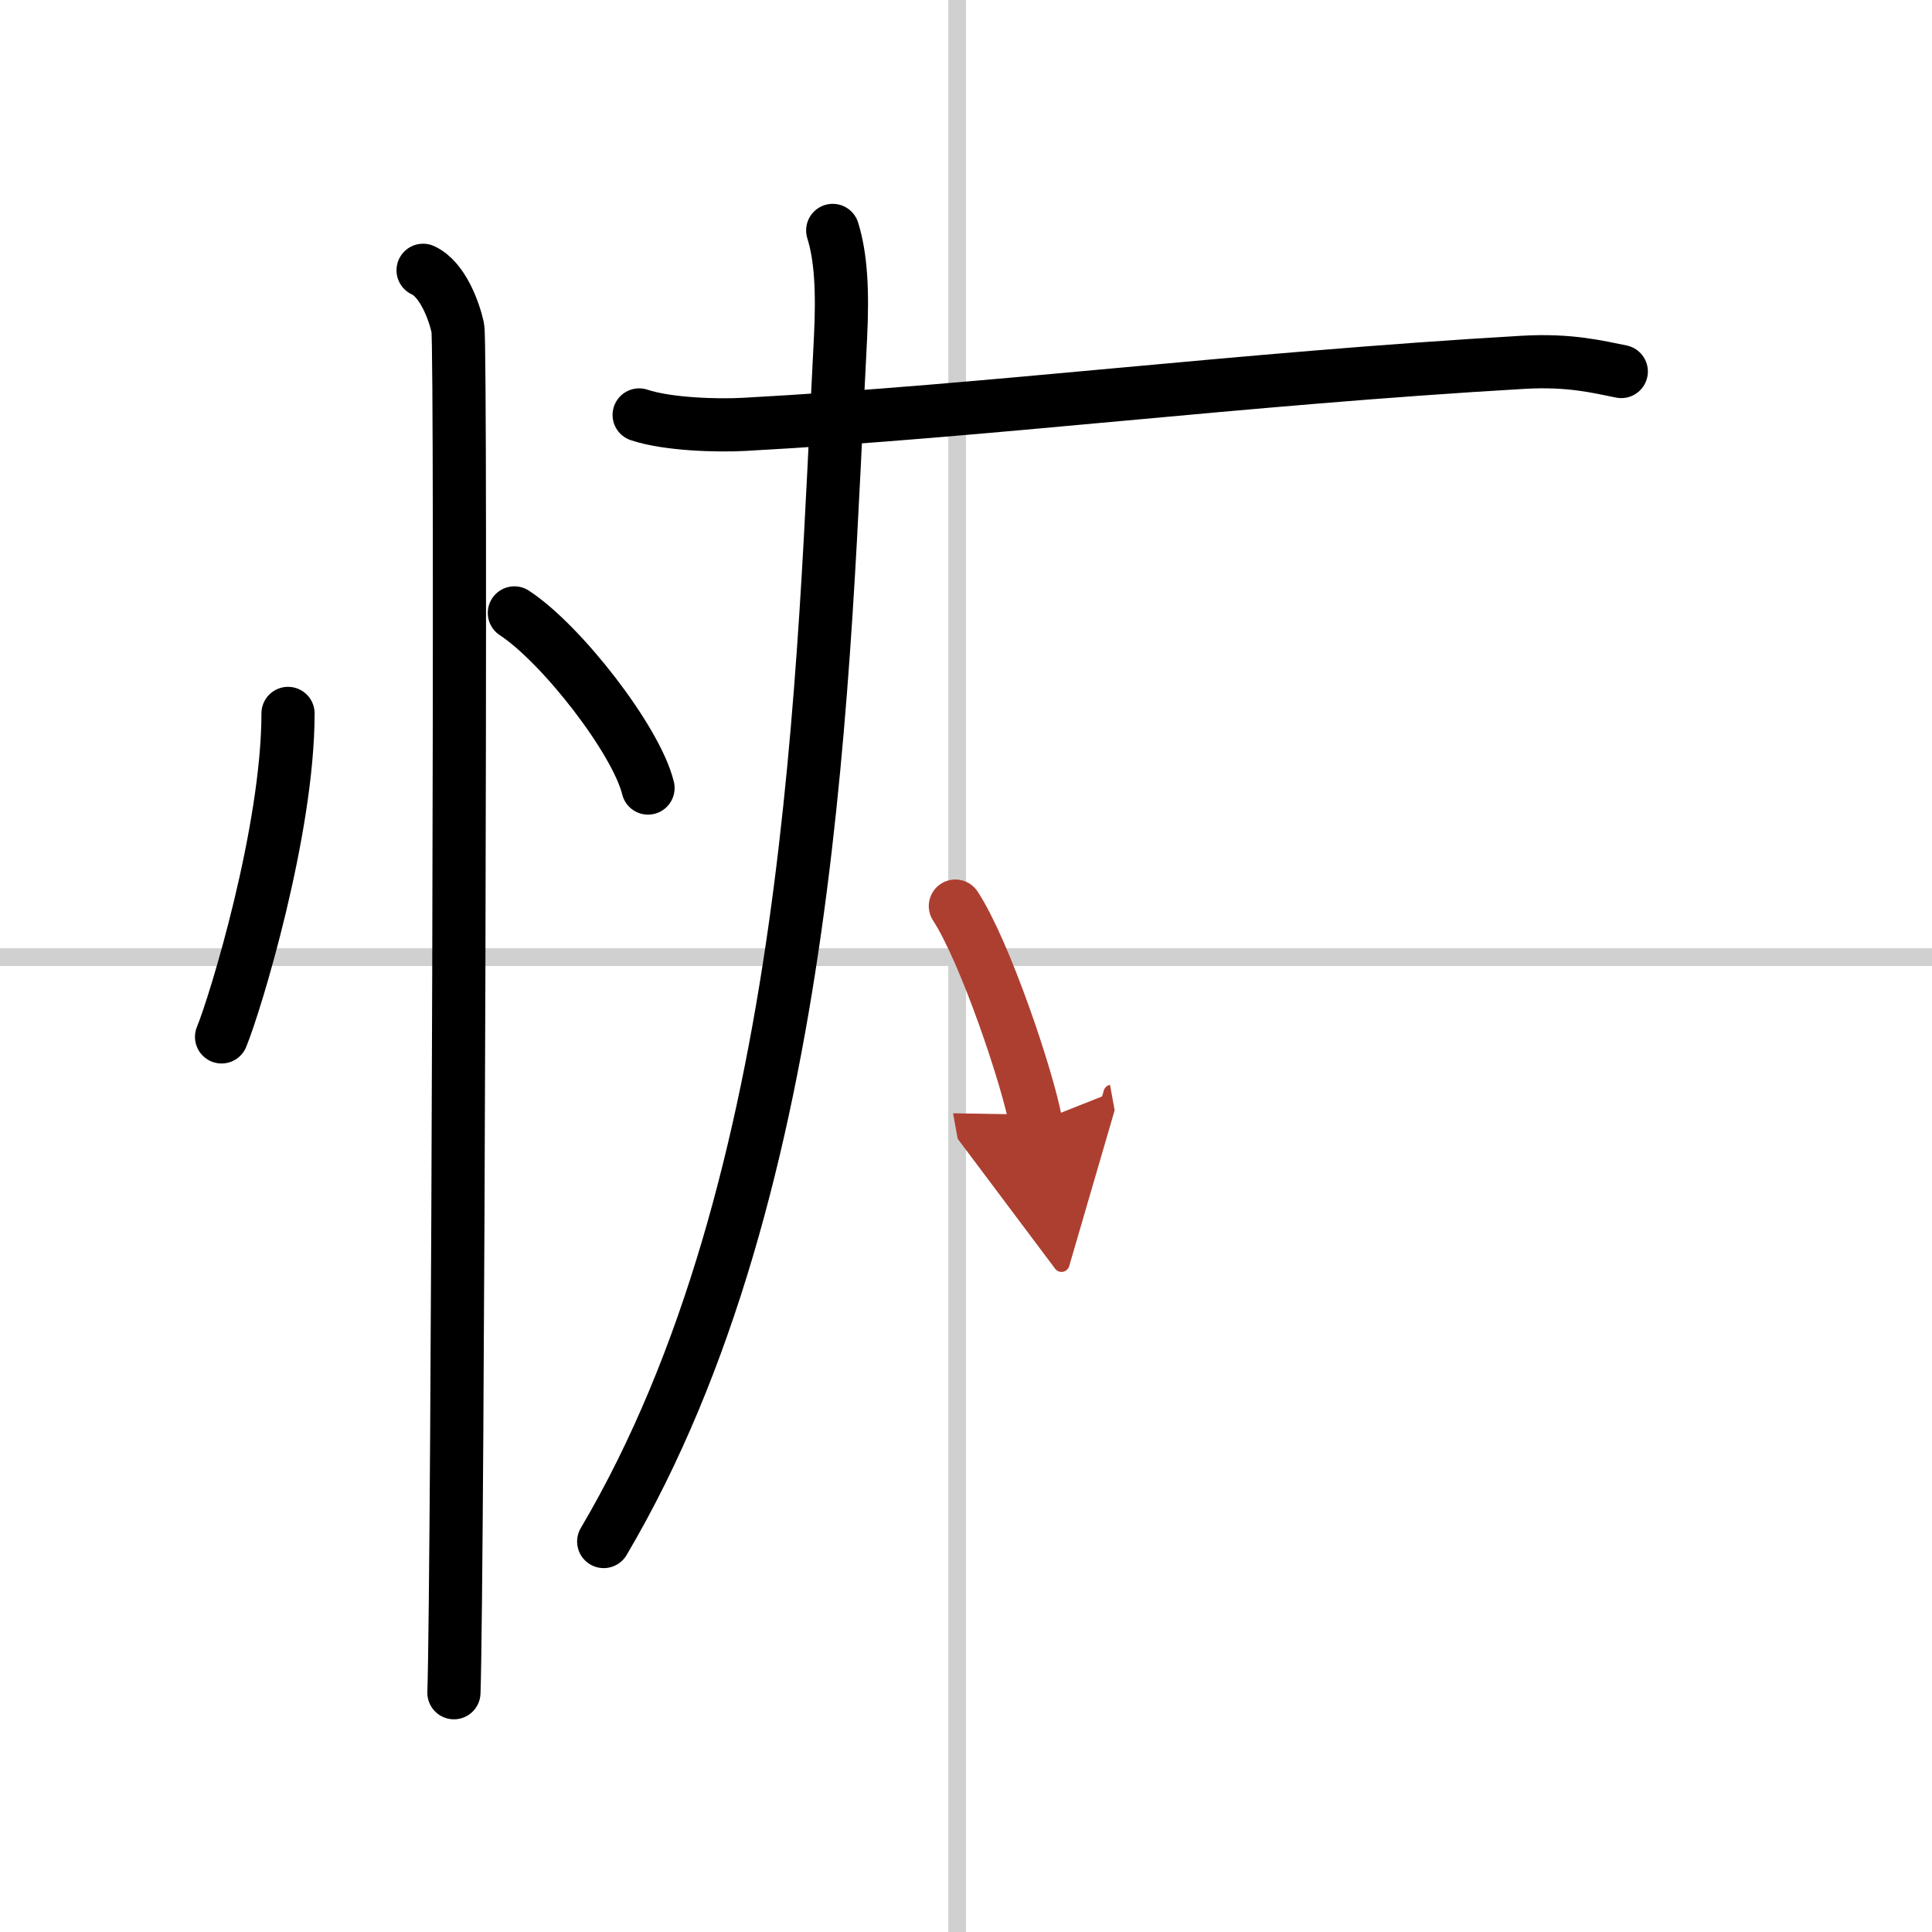 <svg width="400" height="400" viewBox="0 0 109 109" xmlns="http://www.w3.org/2000/svg"><defs><marker id="a" markerWidth="4" orient="auto" refX="1" refY="5" viewBox="0 0 10 10"><polyline points="0 0 10 5 0 10 1 5" fill="#ad3f31" stroke="#ad3f31"/></marker></defs><g fill="none" stroke="#000" stroke-linecap="round" stroke-linejoin="round" stroke-width="3"><rect width="100%" height="100%" fill="#fff" stroke="#fff"/><line x1="54" x2="54" y2="109" stroke="#d0d0d0" stroke-width="1"/><line x2="109" y1="54" y2="54" stroke="#d0d0d0" stroke-width="1"/><path d="m16.25 40.25c0 6.61-2.97 16.36-3.75 18.25"/><path d="m29.02 34.58c2.66 1.74 6.88 7.17 7.54 9.88"/><path d="m23.87 15.25c1.09 0.5 1.74 2.25 1.96 3.25s0 70.75-0.22 77"/><path d="m36.06 23.41c1.58 0.53 4.38 0.62 5.96 0.53 13.79-0.75 27.87-2.57 43.93-3.5 2.62-0.15 4.21 0.26 5.52 0.52"/><path d="m46.98 13c0.47 1.5 0.57 3.44 0.44 6.07-0.98 18.51-1.42 47.68-13.36 67.9"/><path d="m53.9 51.12c1.66 2.53 4.08 9.69 4.54 12.22" marker-end="url(#a)" stroke="#ad3f31"/></g></svg>
